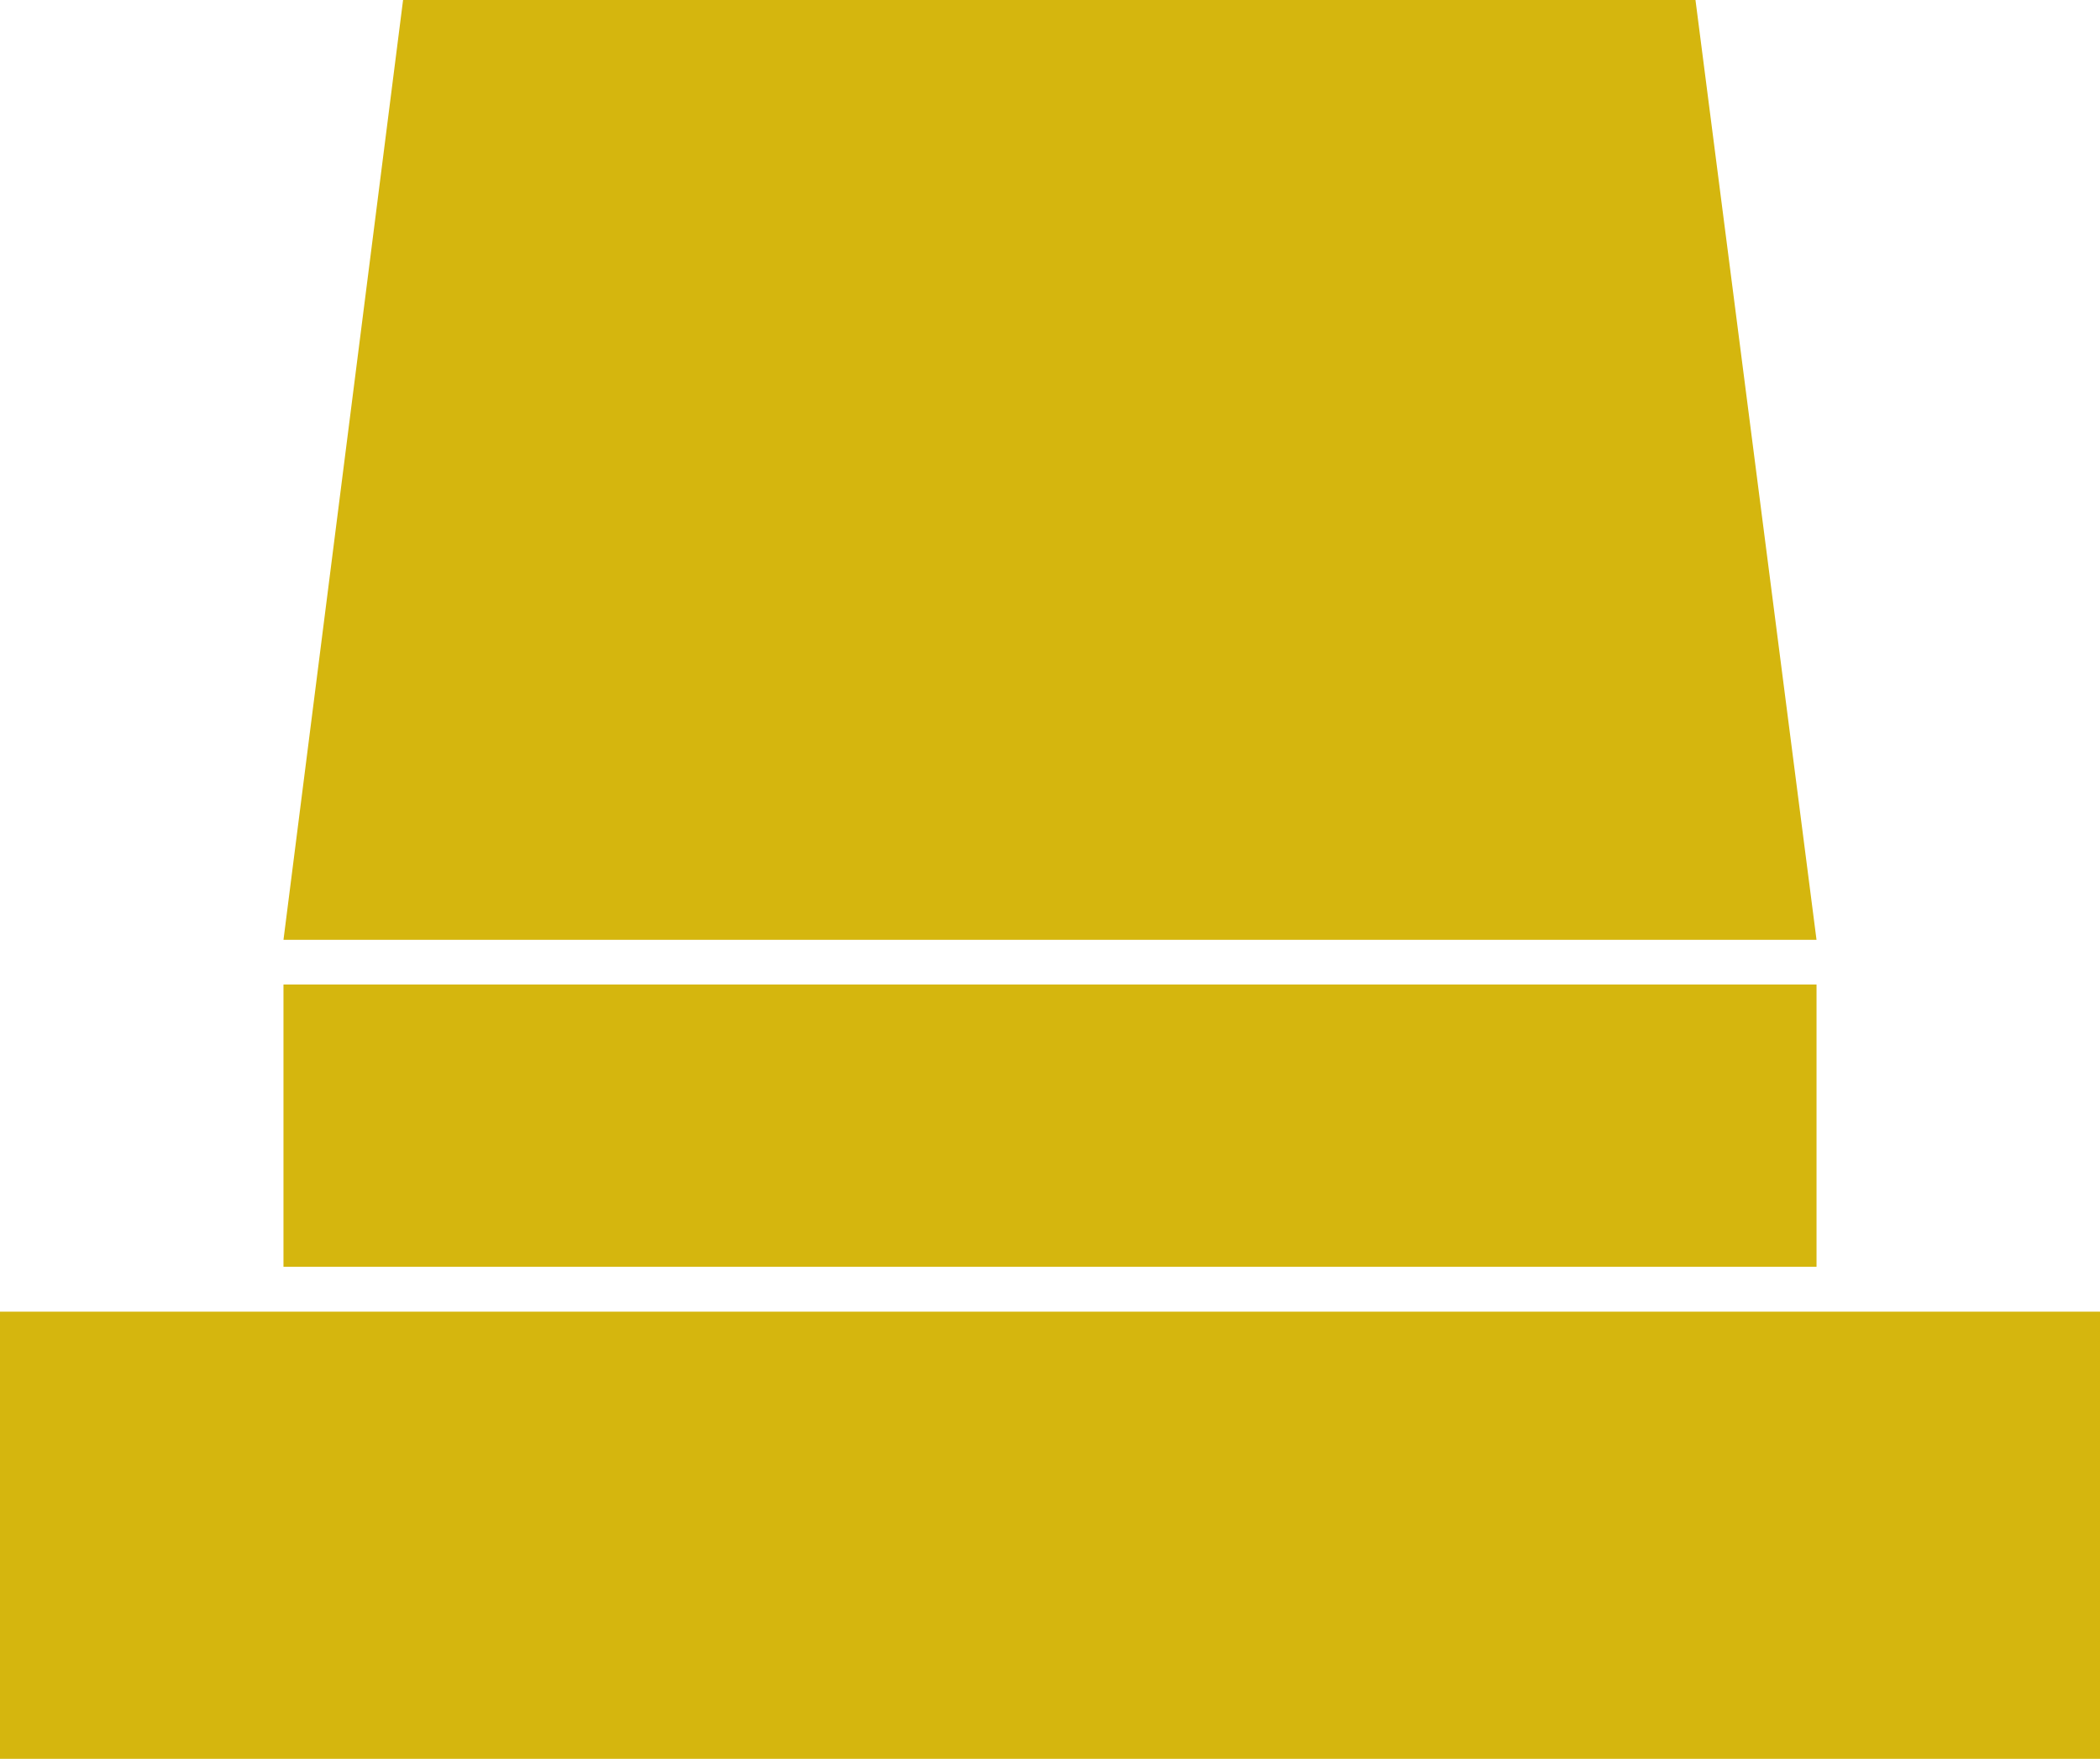 <?xml version="1.0" encoding="UTF-8"?><svg id="Layer_2" xmlns="http://www.w3.org/2000/svg" viewBox="0 0 101.49 85"><defs><style>.cls-1{fill:#d5b60e;}</style></defs><g id="Layer_1-2"><rect class="cls-1" x="13.7" y="47.58" width="74.09" height="13.64"/><rect class="cls-1" y="63.39" width="101.49" height="21.61"/><polygon class="cls-1" points="81.94 0 19.48 0 13.7 45.42 87.79 45.42 81.94 0"/></g></svg>